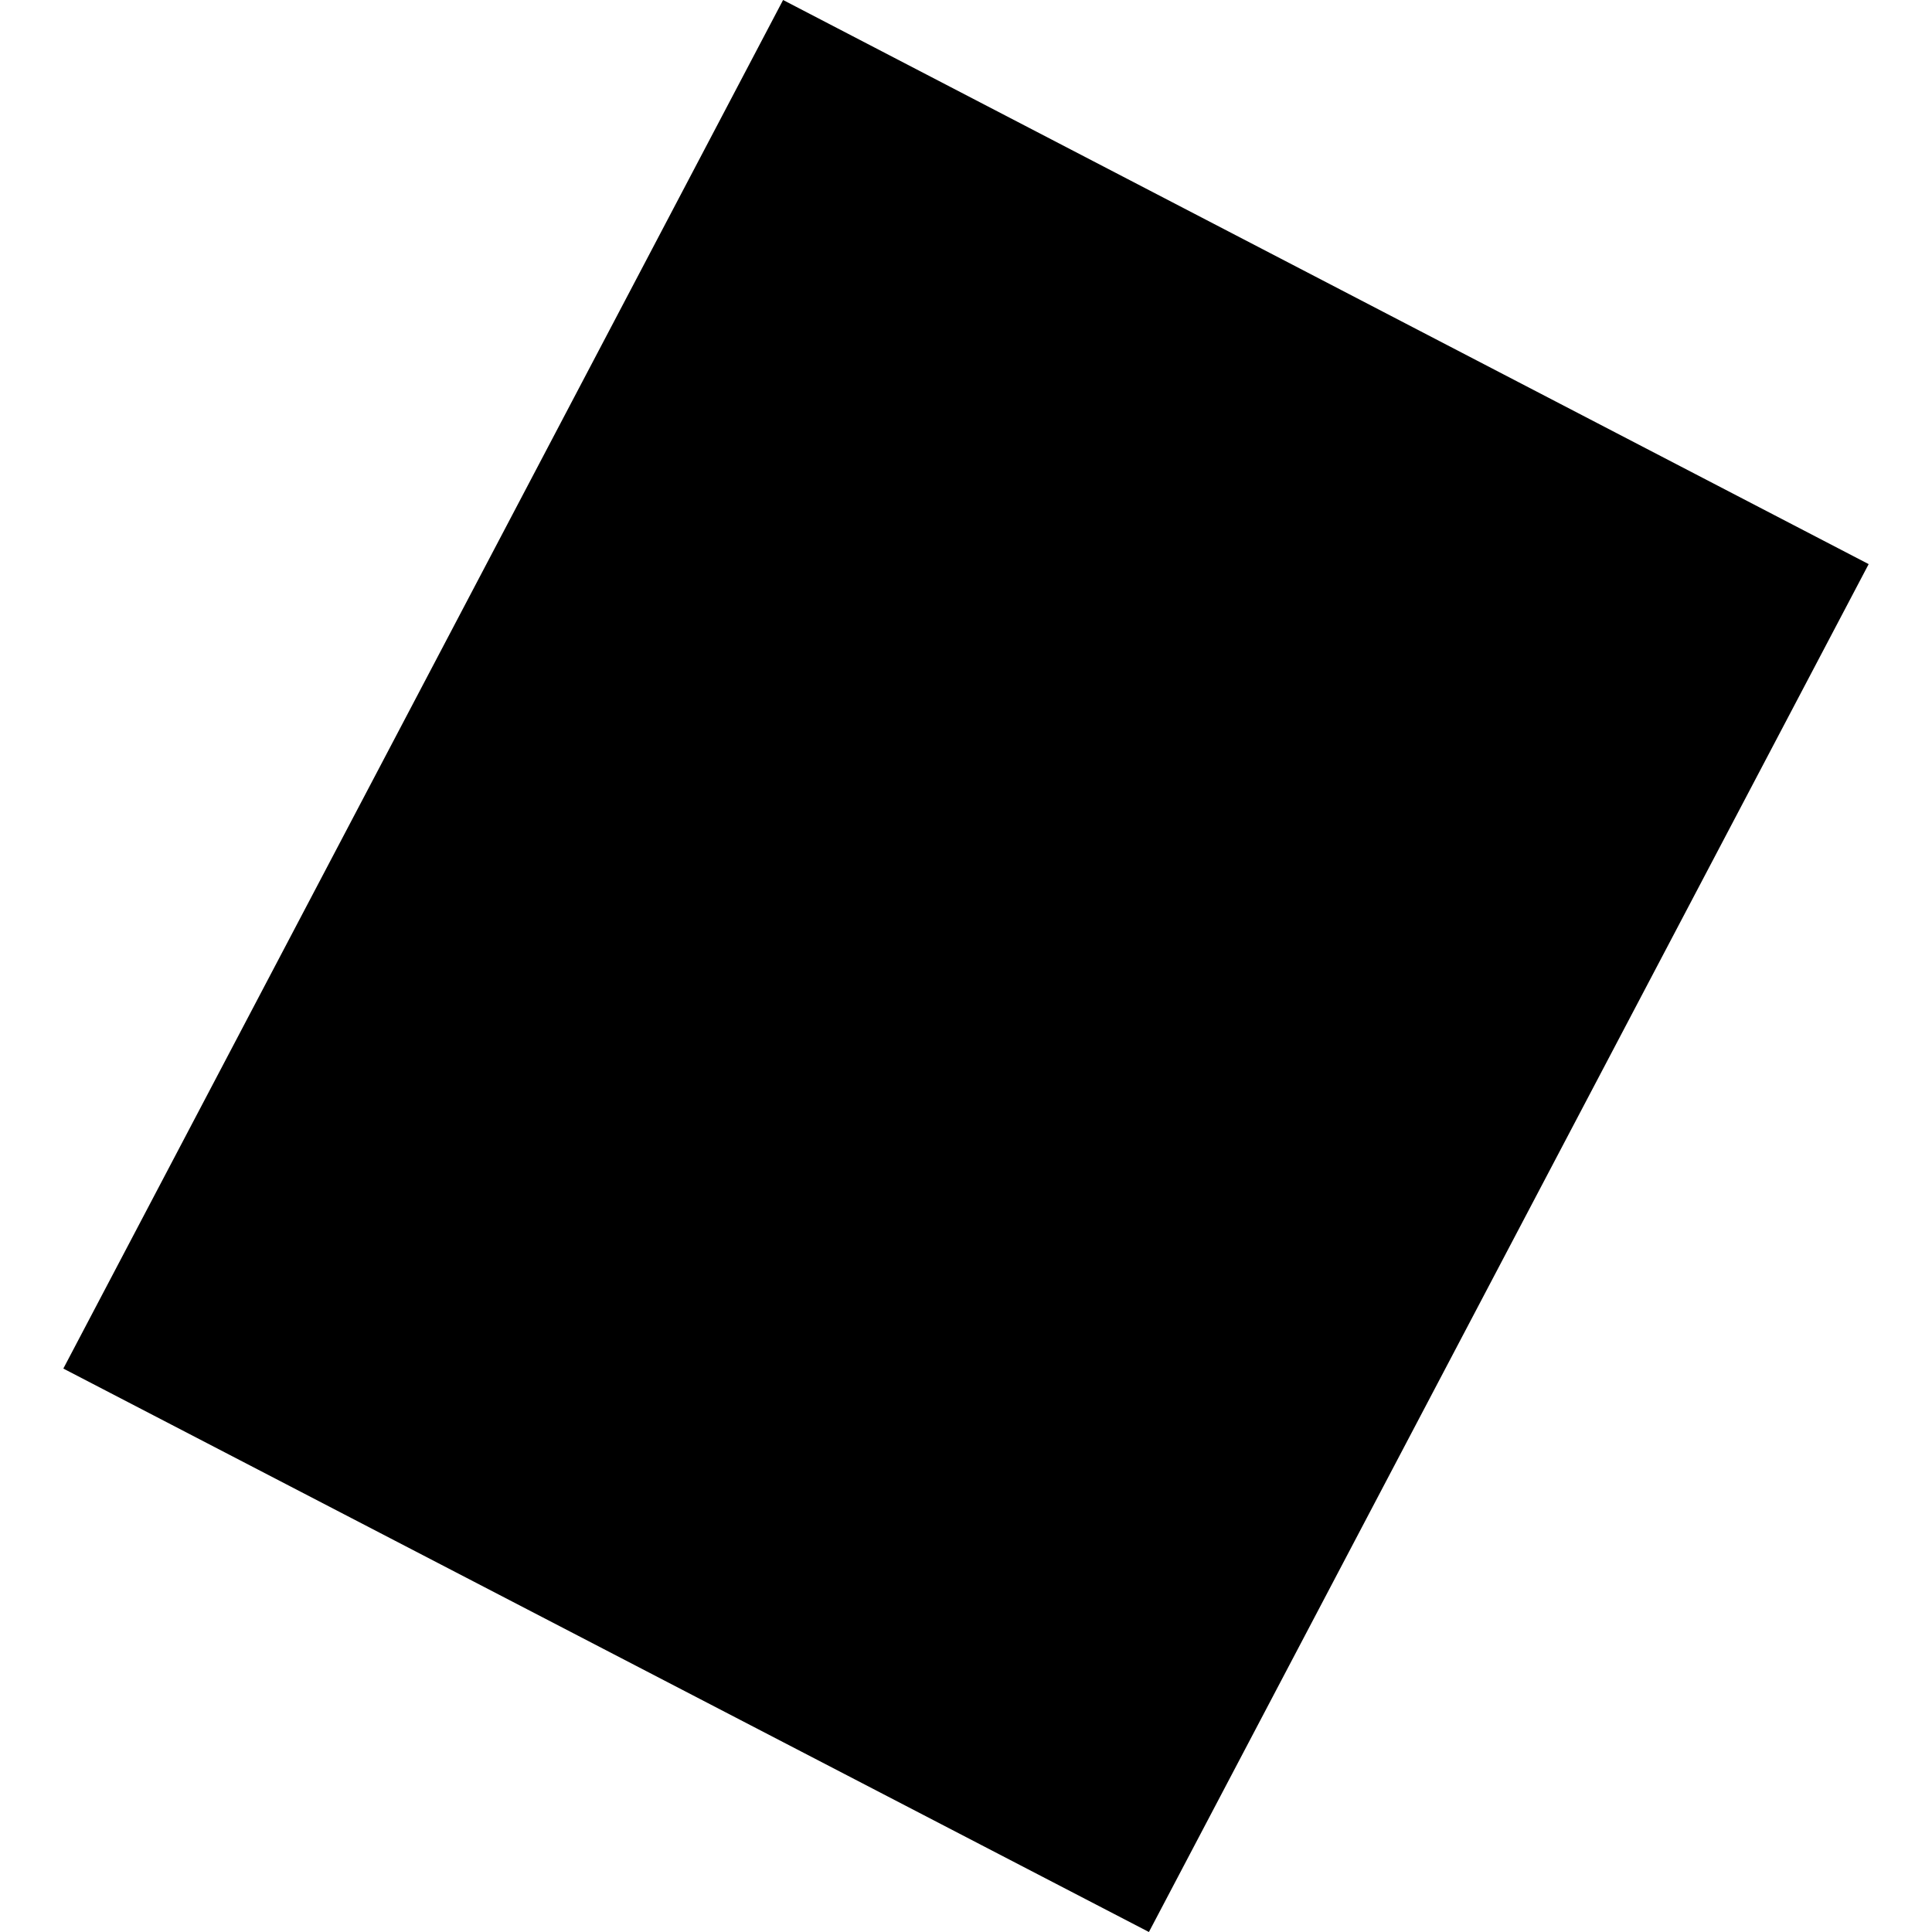 <?xml version="1.0" encoding="utf-8" standalone="no"?>
<!DOCTYPE svg PUBLIC "-//W3C//DTD SVG 1.1//EN"
  "http://www.w3.org/Graphics/SVG/1.1/DTD/svg11.dtd">
<!-- Created with matplotlib (https://matplotlib.org/) -->
<svg height="288pt" version="1.1" viewBox="0 0 288 288" width="288pt" xmlns="http://www.w3.org/2000/svg" xmlns:xlink="http://www.w3.org/1999/xlink">
 <defs>
  <style type="text/css">
*{stroke-linecap:butt;stroke-linejoin:round;}
  </style>
 </defs>
 <g id="figure_1">
  <g id="patch_1">
   <path d="M 0 288 
L 288 288 
L 288 0 
L 0 0 
z
" style="fill:none;opacity:0;"/>
  </g>
  <g id="axes_1">
   <g id="PatchCollection_1">
    <path clip-path="url(#pe75f37dc9b)" d="M 116.733 0 
L 9.441 204.01 
L 171.267 288 
L 278.559 84.092 
L 116.733 0 
"/>
   </g>
  </g>
 </g>
 <defs>
  <clipPath id="pe75f37dc9b">
   <rect height="288" width="269.118" x="9.441" y="0"/>
  </clipPath>
 </defs>
</svg>
